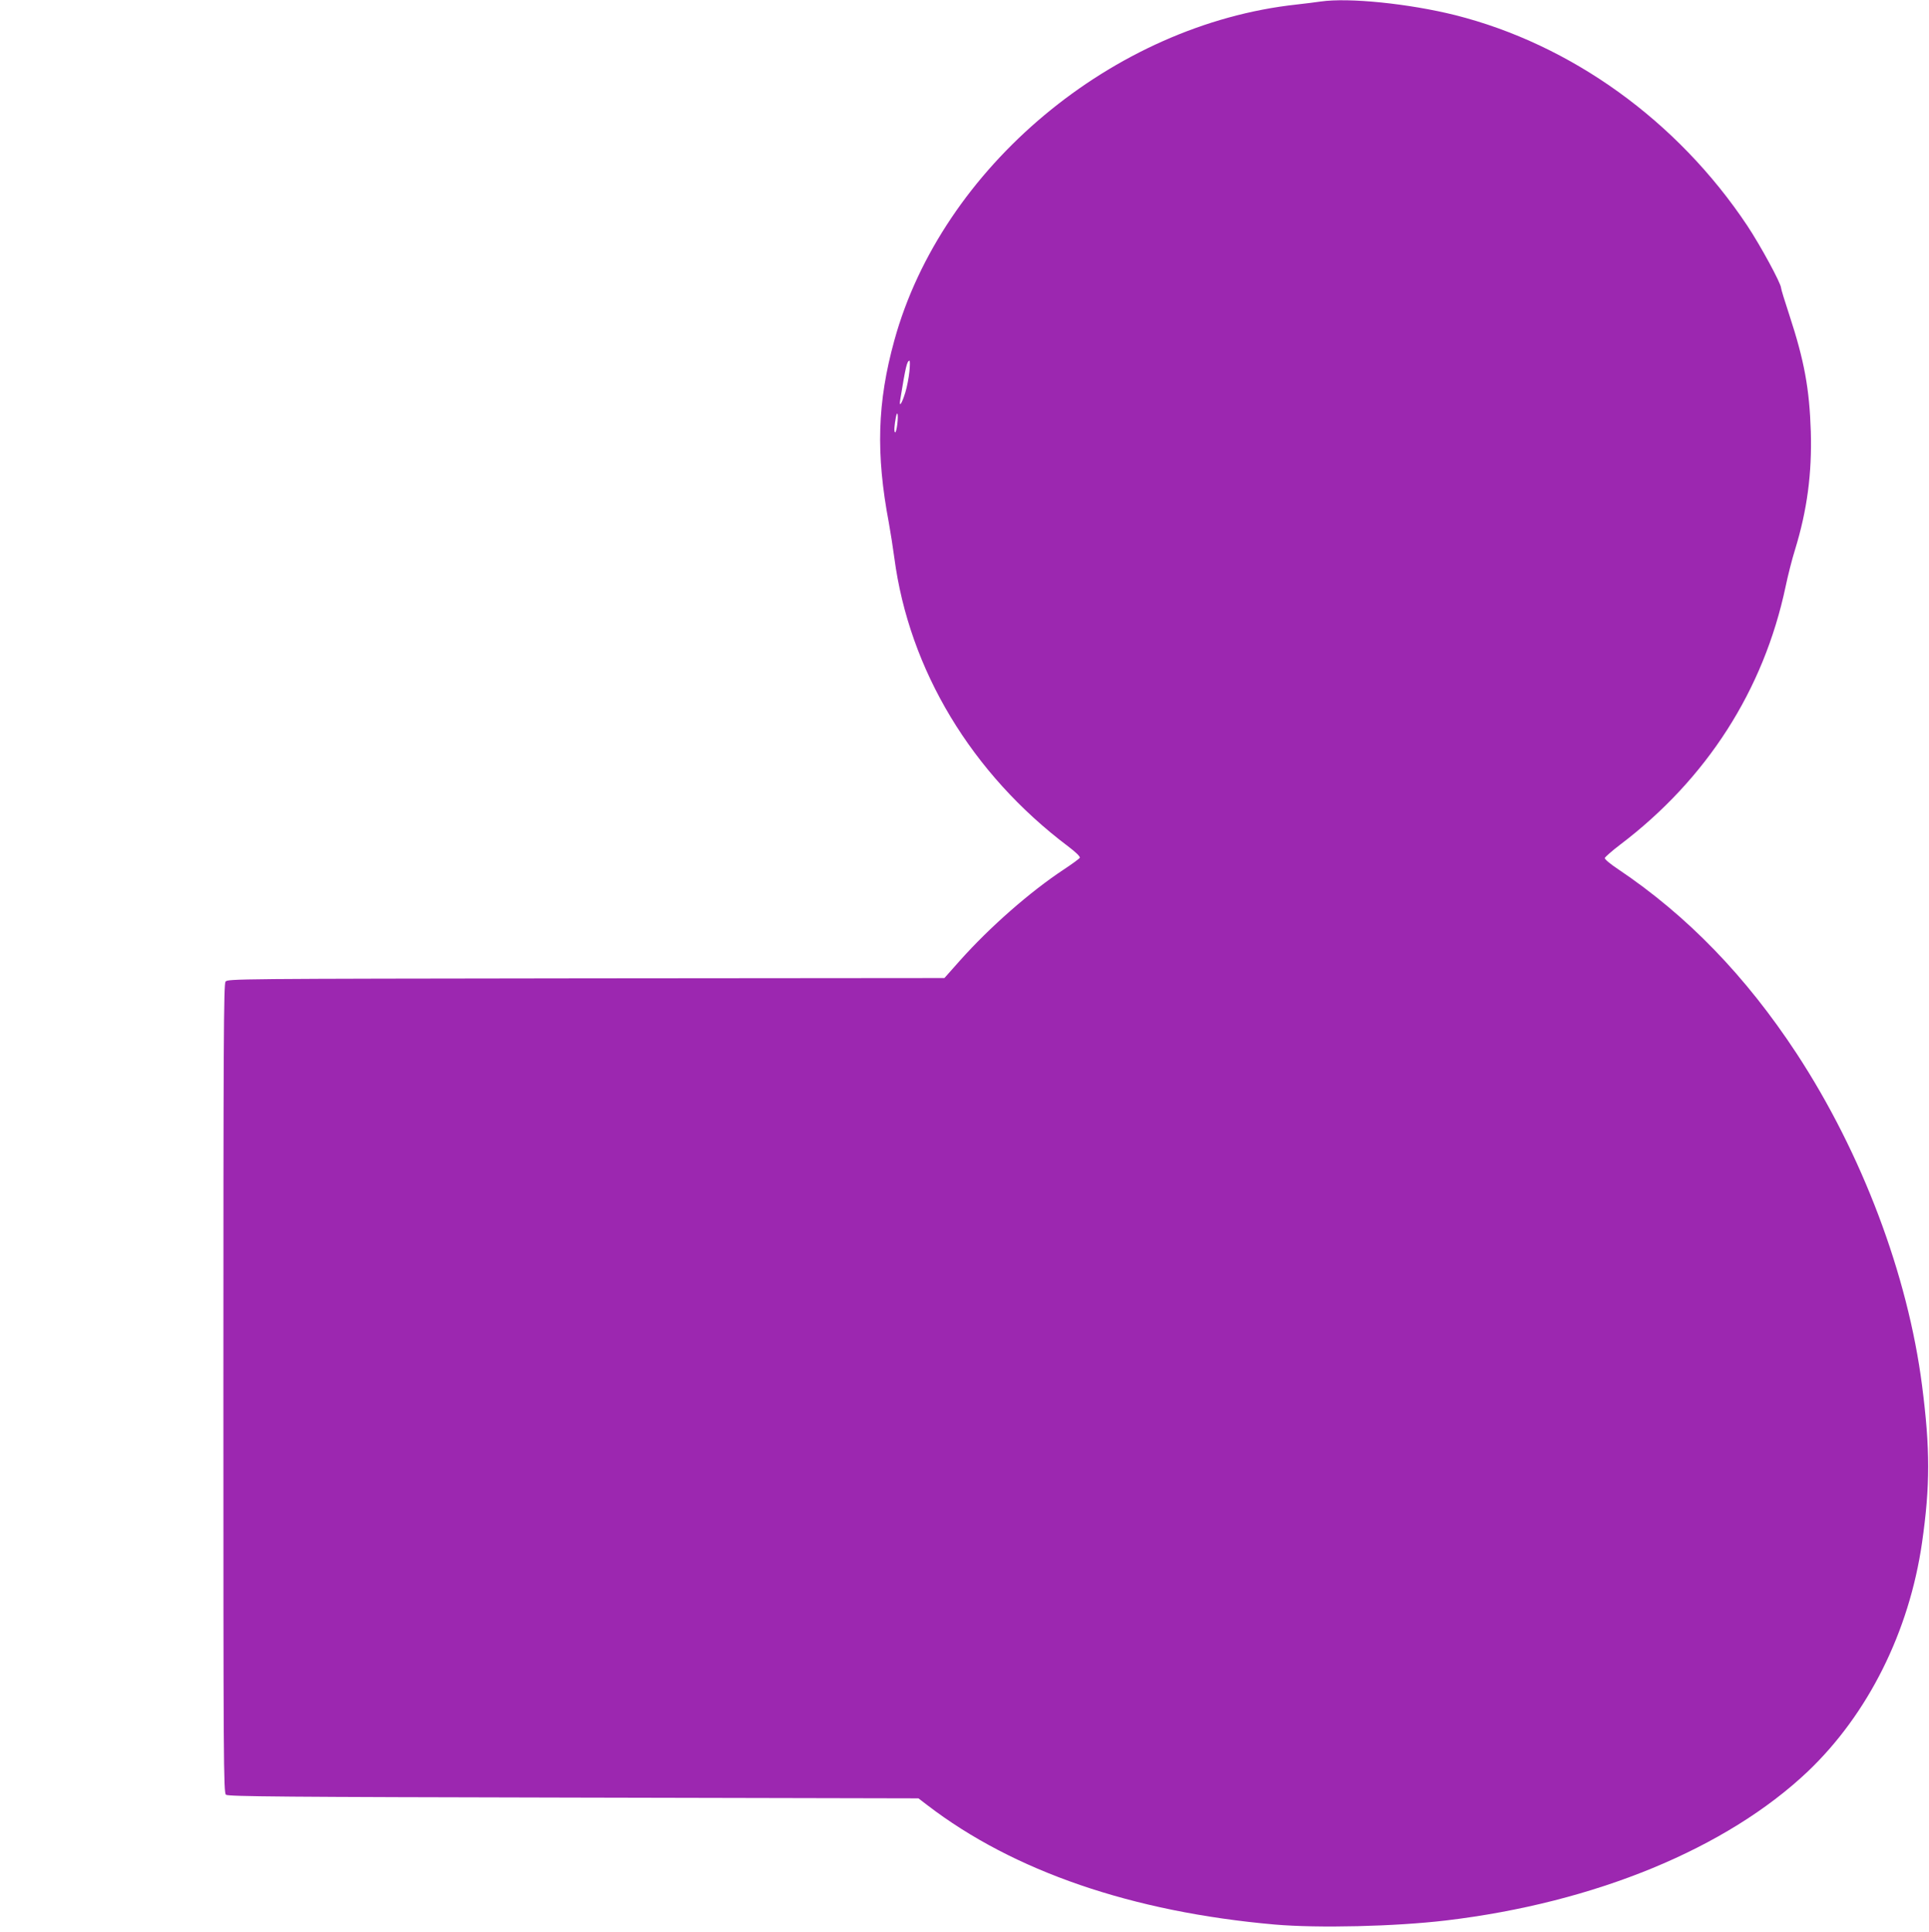 <?xml version="1.0" standalone="no"?>
<!DOCTYPE svg PUBLIC "-//W3C//DTD SVG 20010904//EN"
 "http://www.w3.org/TR/2001/REC-SVG-20010904/DTD/svg10.dtd">
<svg version="1.0" xmlns="http://www.w3.org/2000/svg"
 width="1278pt" height="1280pt" viewBox="0 0 1278 1280"
 preserveAspectRatio="xMidYMid meet">
<g transform="translate(0,1280) scale(0.1,-0.1)"
fill="#9c27b0" stroke="none">
<path d="M8750 12790 c-30 -5 -102 -13 -160 -20 -1216 -132 -2350 -1080 -2665
-2226 -113 -410 -123 -750 -36 -1209 11 -60 27 -164 36 -230 98 -743 512
-1431 1152 -1913 49 -37 80 -67 77 -75 -3 -6 -52 -42 -108 -79 -221 -146 -487
-379 -686 -602 l-103 -116 -2374 -2 c-2338 -3 -2375 -3 -2389 -22 -12 -17 -14
-401 -14 -2697 0 -2477 1 -2678 17 -2690 13 -12 385 -15 2302 -19 l2286 -5 60
-46 c570 -437 1357 -707 2300 -790 288 -25 799 -13 1135 27 986 117 1859 477
2397 987 399 380 672 926 757 1517 54 376 54 621 0 1040 -94 733 -398 1539
-831 2200 -336 512 -724 913 -1181 1220 -52 34 -92 68 -90 75 2 7 47 47 101
88 575 436 952 1025 1097 1711 15 72 43 183 63 246 80 261 112 505 104 780 -9
284 -43 470 -142 772 -30 91 -55 172 -55 180 0 30 -137 282 -224 413 -463 695
-1166 1201 -1936 1395 -305 76 -704 117 -890 90z m-2725 -2452 c-4 -40 -16
-102 -27 -138 -23 -75 -43 -104 -34 -50 36 221 45 260 62 260 3 0 3 -33 -1
-72z m-80 -347 c-4 -34 -11 -59 -15 -56 -8 5 -5 47 6 104 10 46 16 11 9 -48z"/>
</g>
</svg>
